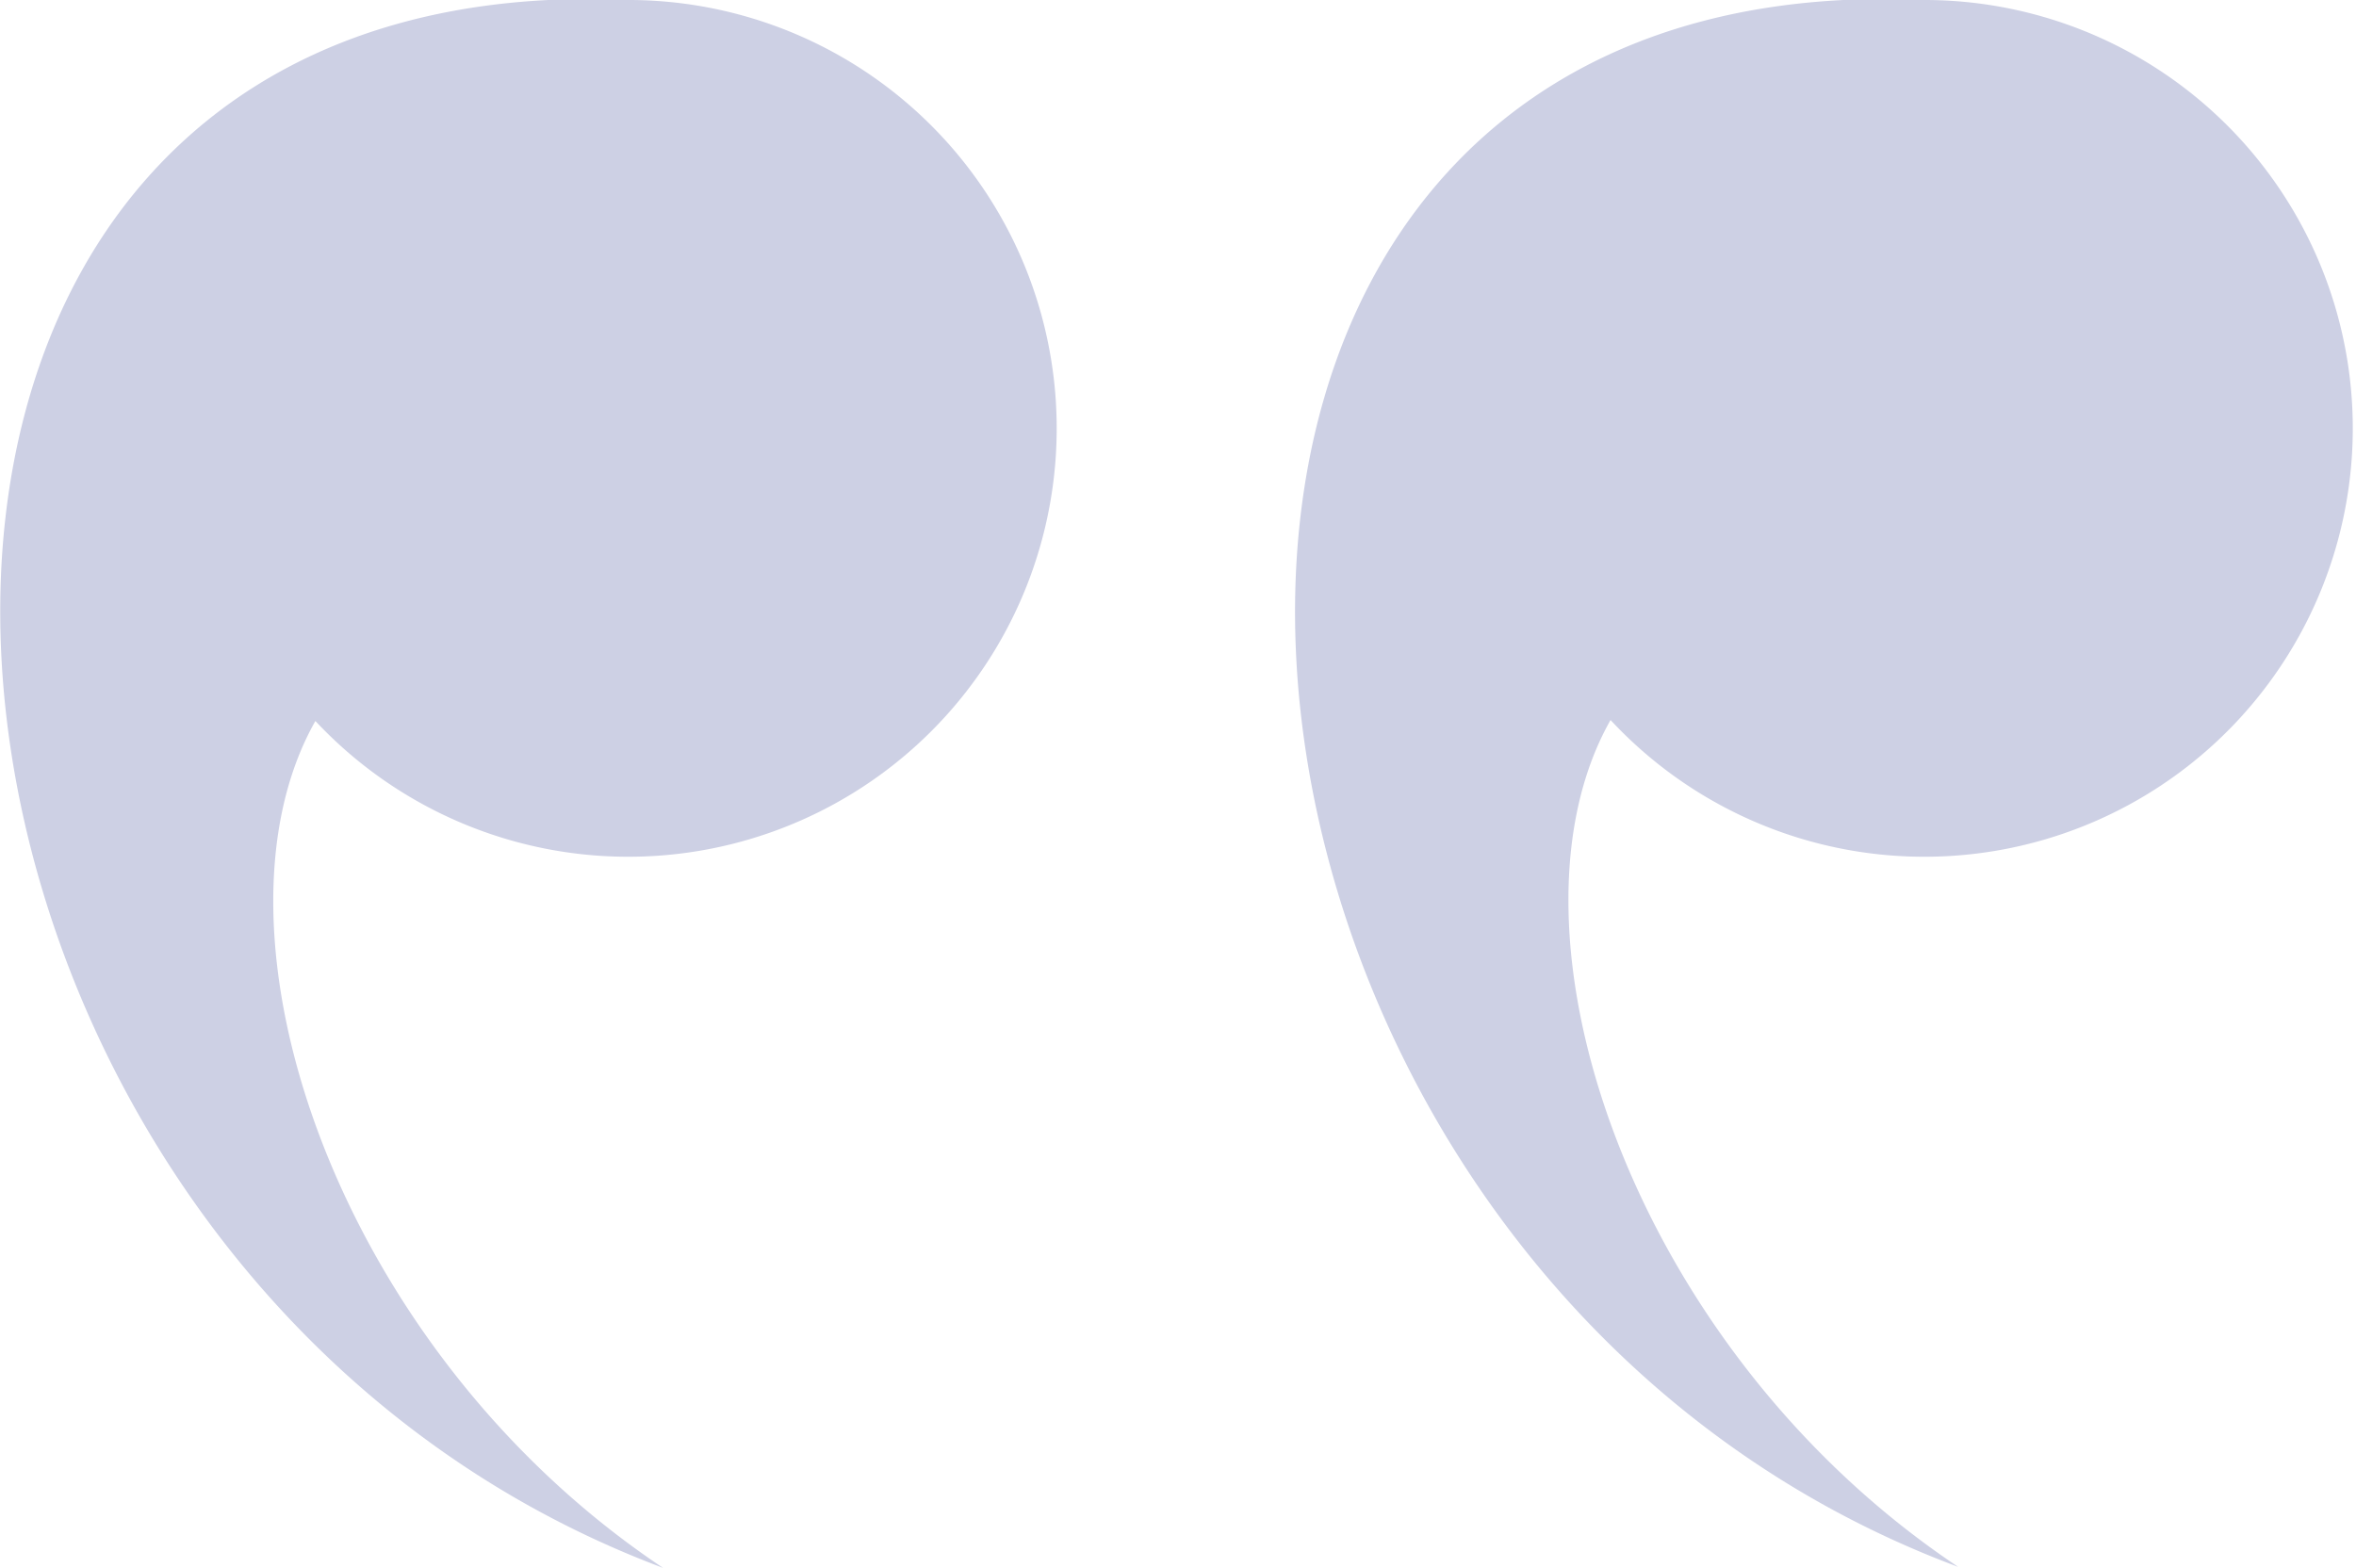 <?xml version="1.0" encoding="utf-8"?>
<svg xmlns="http://www.w3.org/2000/svg" viewBox="0 0 71.49 47.58">
  <defs>
    <style>.cls-1{fill:#cdd0e4;}</style>
  </defs>
  <title>open</title>
  <g id="Layer_2" data-name="Layer 2">
    <g id="Layer_1-2" data-name="Layer 1">
      <path class="cls-1" d="M58.46,0h0a13,13,0,1,1-9.59,21.85c-3.61,6.37.59,19.05,10.55,25.7C34.25,38.16,31.32-1.28,58.46,0"/>
      <path class="cls-1" d="M19.16,0h0A13,13,0,1,1,9.57,21.88c-3.61,6.37.59,19.05,10.55,25.7C-5,38.16-8-1.28,19.16,0"/>
    </g>
  </g>
</svg>